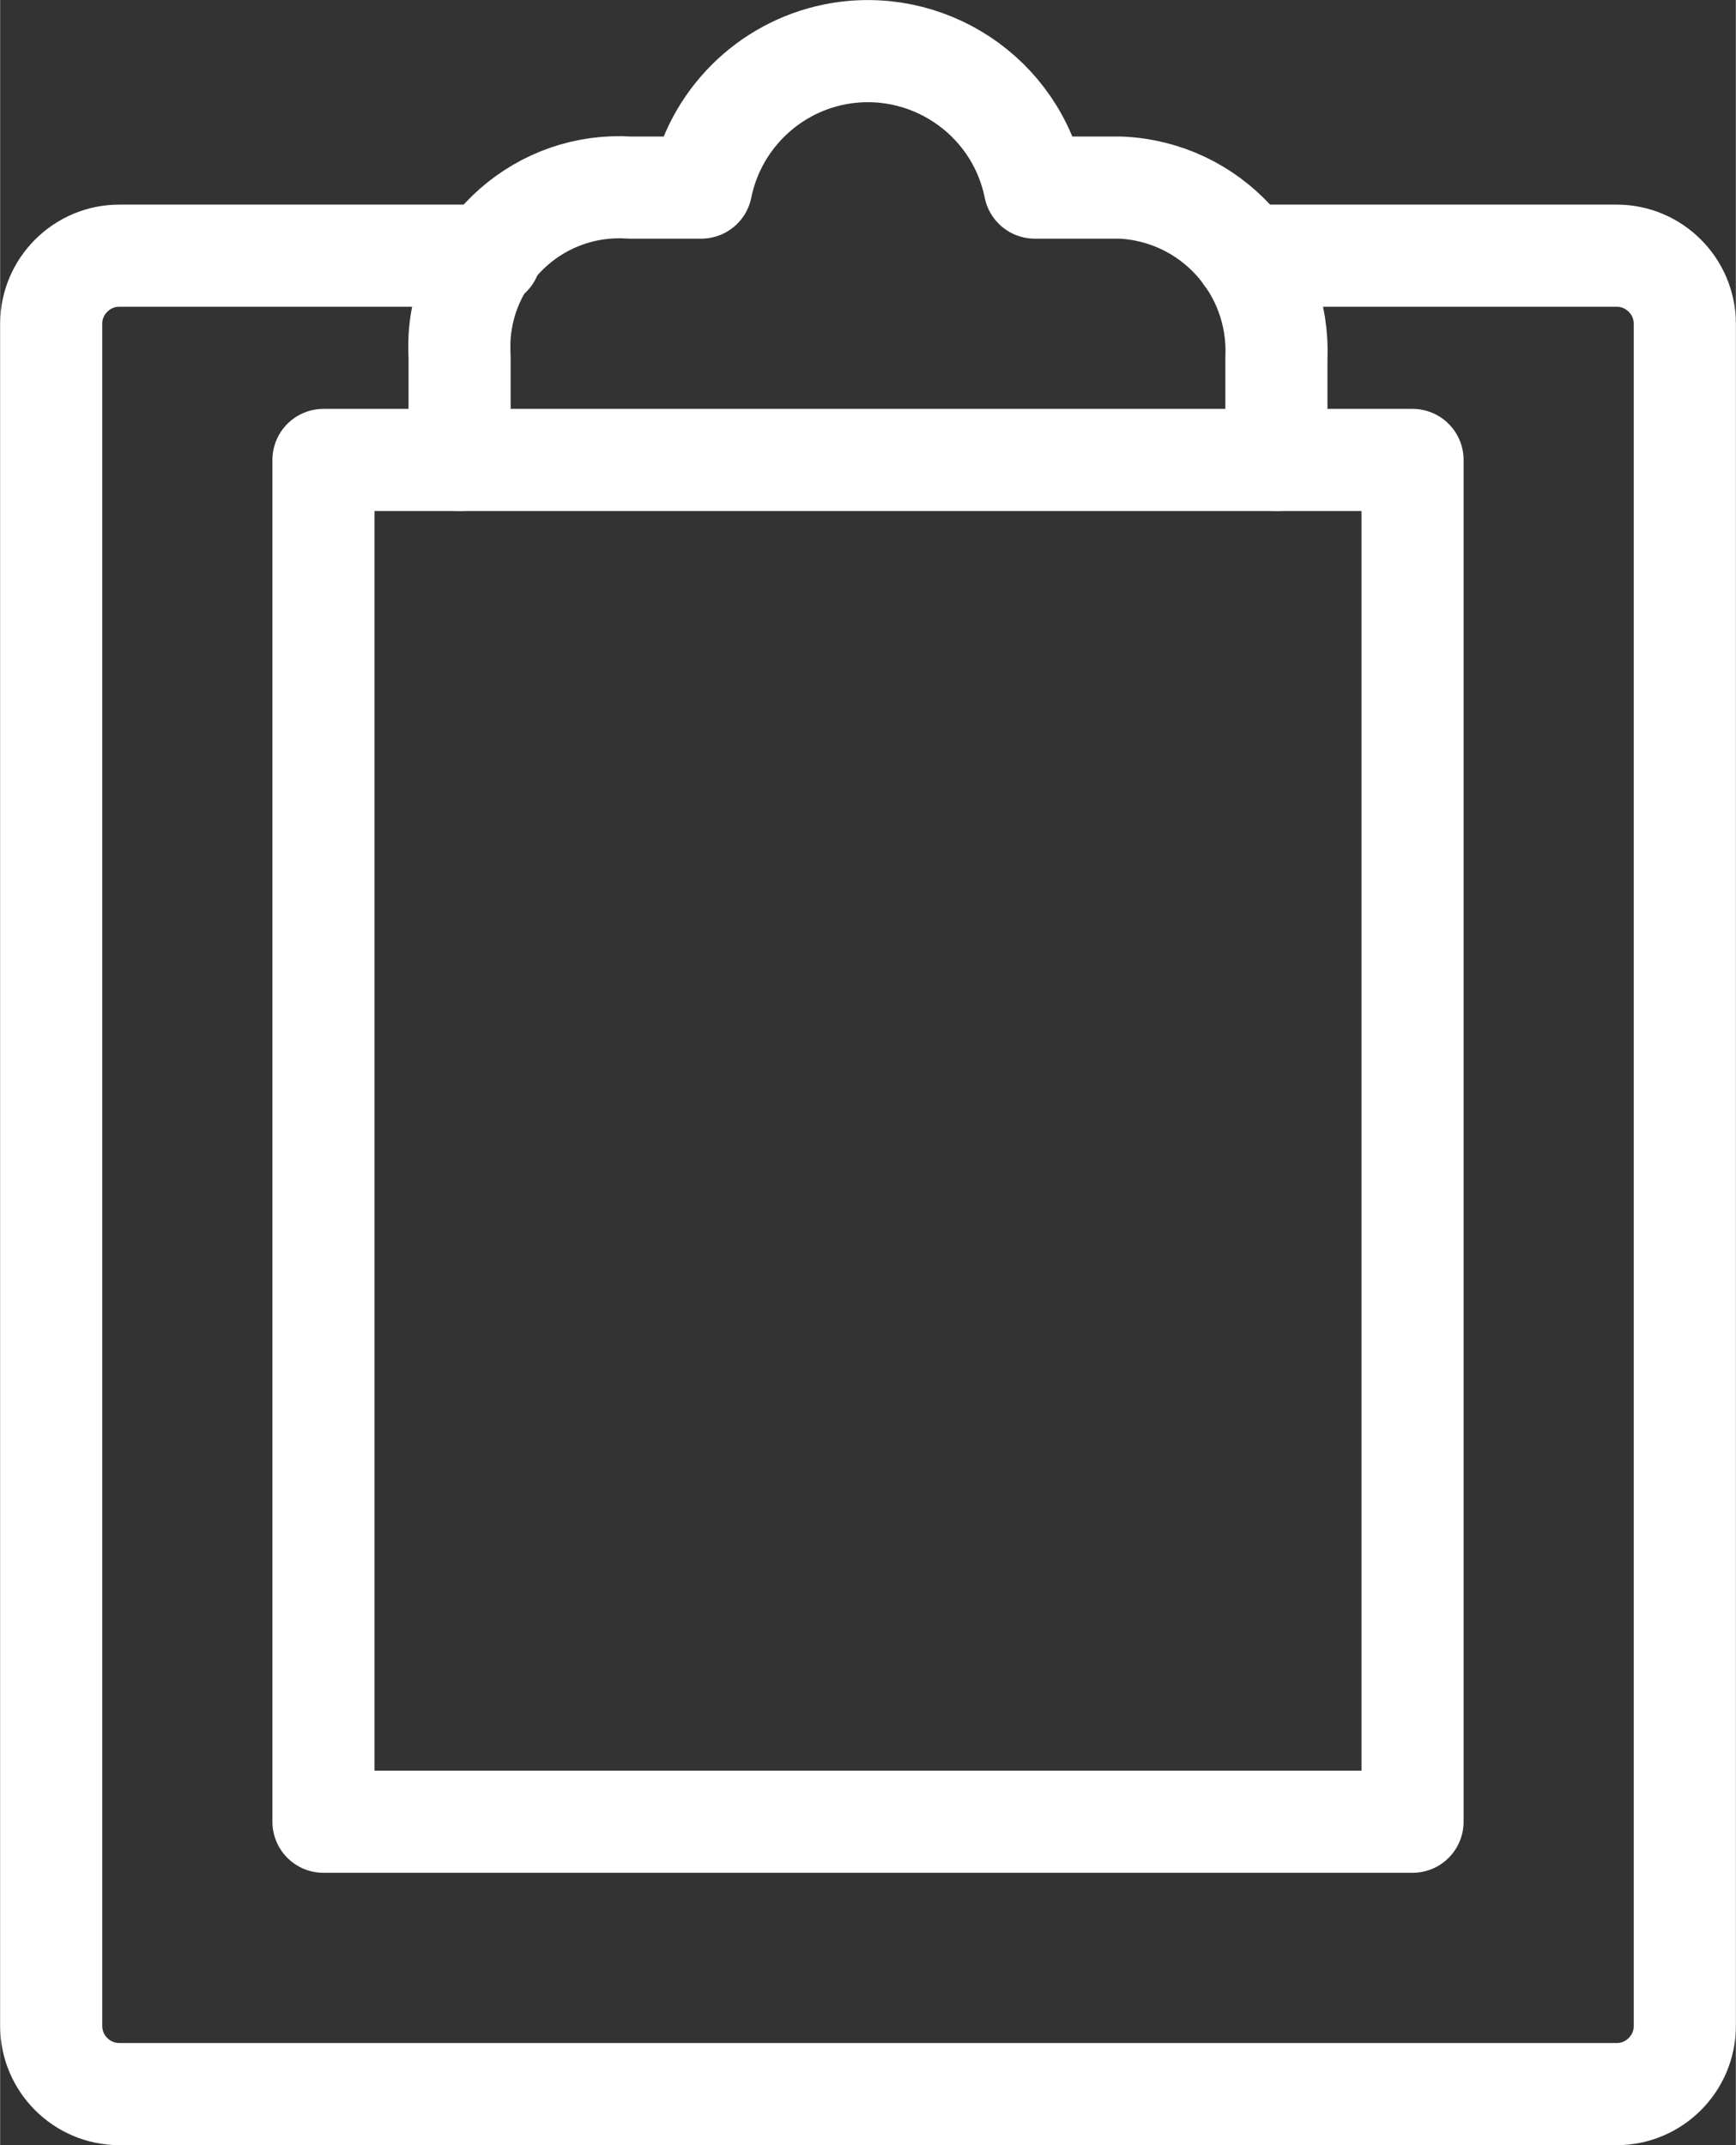 <?xml version="1.0" encoding="UTF-8"?><svg xmlns="http://www.w3.org/2000/svg" id="Layer_16787e37c42980" viewBox="0 0 51 63.01" aria-hidden="true" width="51px" height="63px">
  <rect x="0" y="0" width="51" height="63.01" fill="#333333" stroke="none"/>
  <defs><linearGradient class="cerosgradient" data-cerosgradient="true" id="CerosGradient_id26e70c3d7" gradientUnits="userSpaceOnUse" x1="50%" y1="100%" x2="50%" y2="0%"><stop offset="0%" stop-color="#d1d1d1"/><stop offset="100%" stop-color="#d1d1d1"/></linearGradient><linearGradient/>
    <style>
      .cls-1-6787e37c42980{
        fill: none;
        stroke: #fff;
        stroke-linecap: round;
        stroke-linejoin: round;
        stroke-width: 3px;
      }
    </style>
  </defs>
  <g id="clipboard-39176787e37c42980">
    <path class="cls-1-6787e37c42980" d="M13.5,13.51h-4v40h32V13.51h-4"/>
    <path class="cls-1-6787e37c42980" d="M36.6,7.51h10.9c1.1,0,2,.9,2,2v50c0,1.1-.9,2-2,2H3.5c-1.1,0-2-.9-2-2V9.51c0-1.1.9-2,2-2h10.9"/>
    <path class="cls-1-6787e37c42980" d="M32.5,5.51h-2.1c-.55-2.71-3.19-4.45-5.89-3.91-1.97.4-3.51,1.94-3.91,3.91h-2.1c-2.59-.17-4.83,1.79-5,4.38-.01.21-.01.41,0,.62v3h24v-3c.11-2.65-1.94-4.89-4.59-5-.14,0-.27,0-.41,0Z"/>
  </g>
</svg>